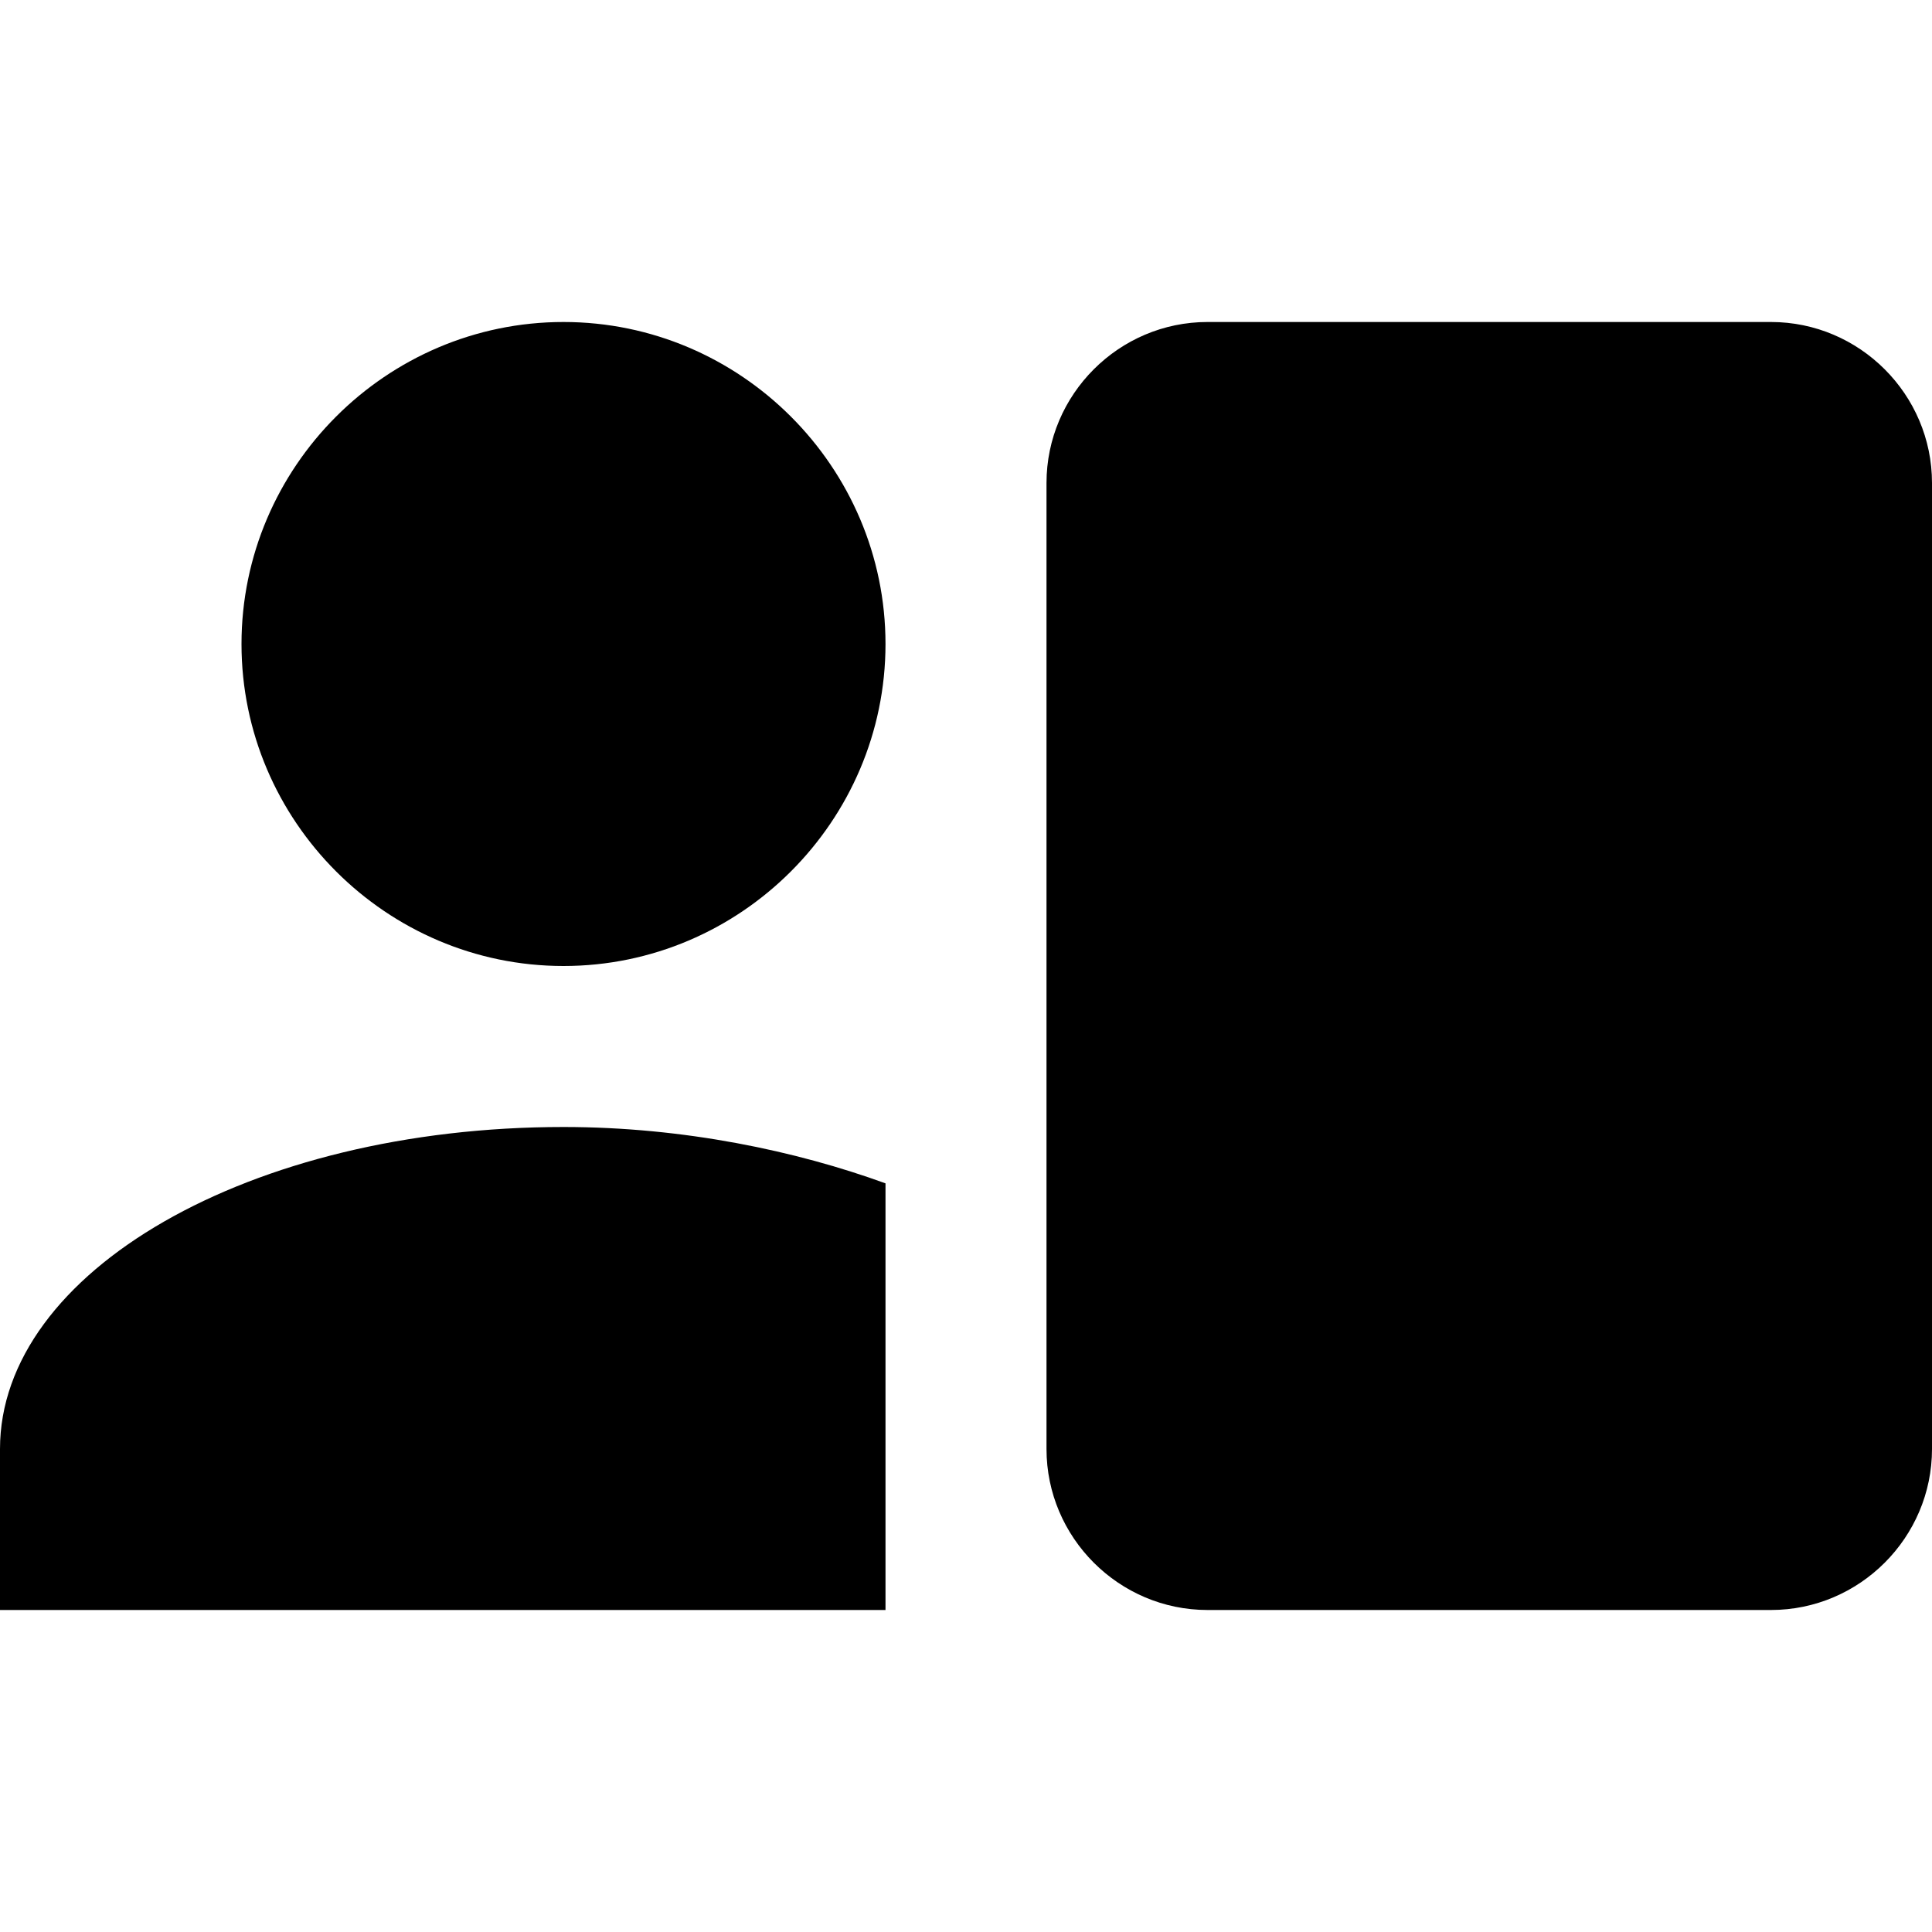 <svg xmlns="http://www.w3.org/2000/svg" viewBox="0 0 24 24"><path d="M7 12c2.2 0 4-1.8 4-4S9.2 4 7 4 3 5.8 3 8s1.8 4 4 4m4 8v-5.3c-1.1-.4-2.5-.7-4-.7-3.9 0-7 1.8-7 4v2zm4-16c-1.1 0-2 .9-2 2v12c0 1.1.9 2 2 2h7c1.1 0 2-.9 2-2V6c0-1.1-.9-2-2-2z"/></svg>